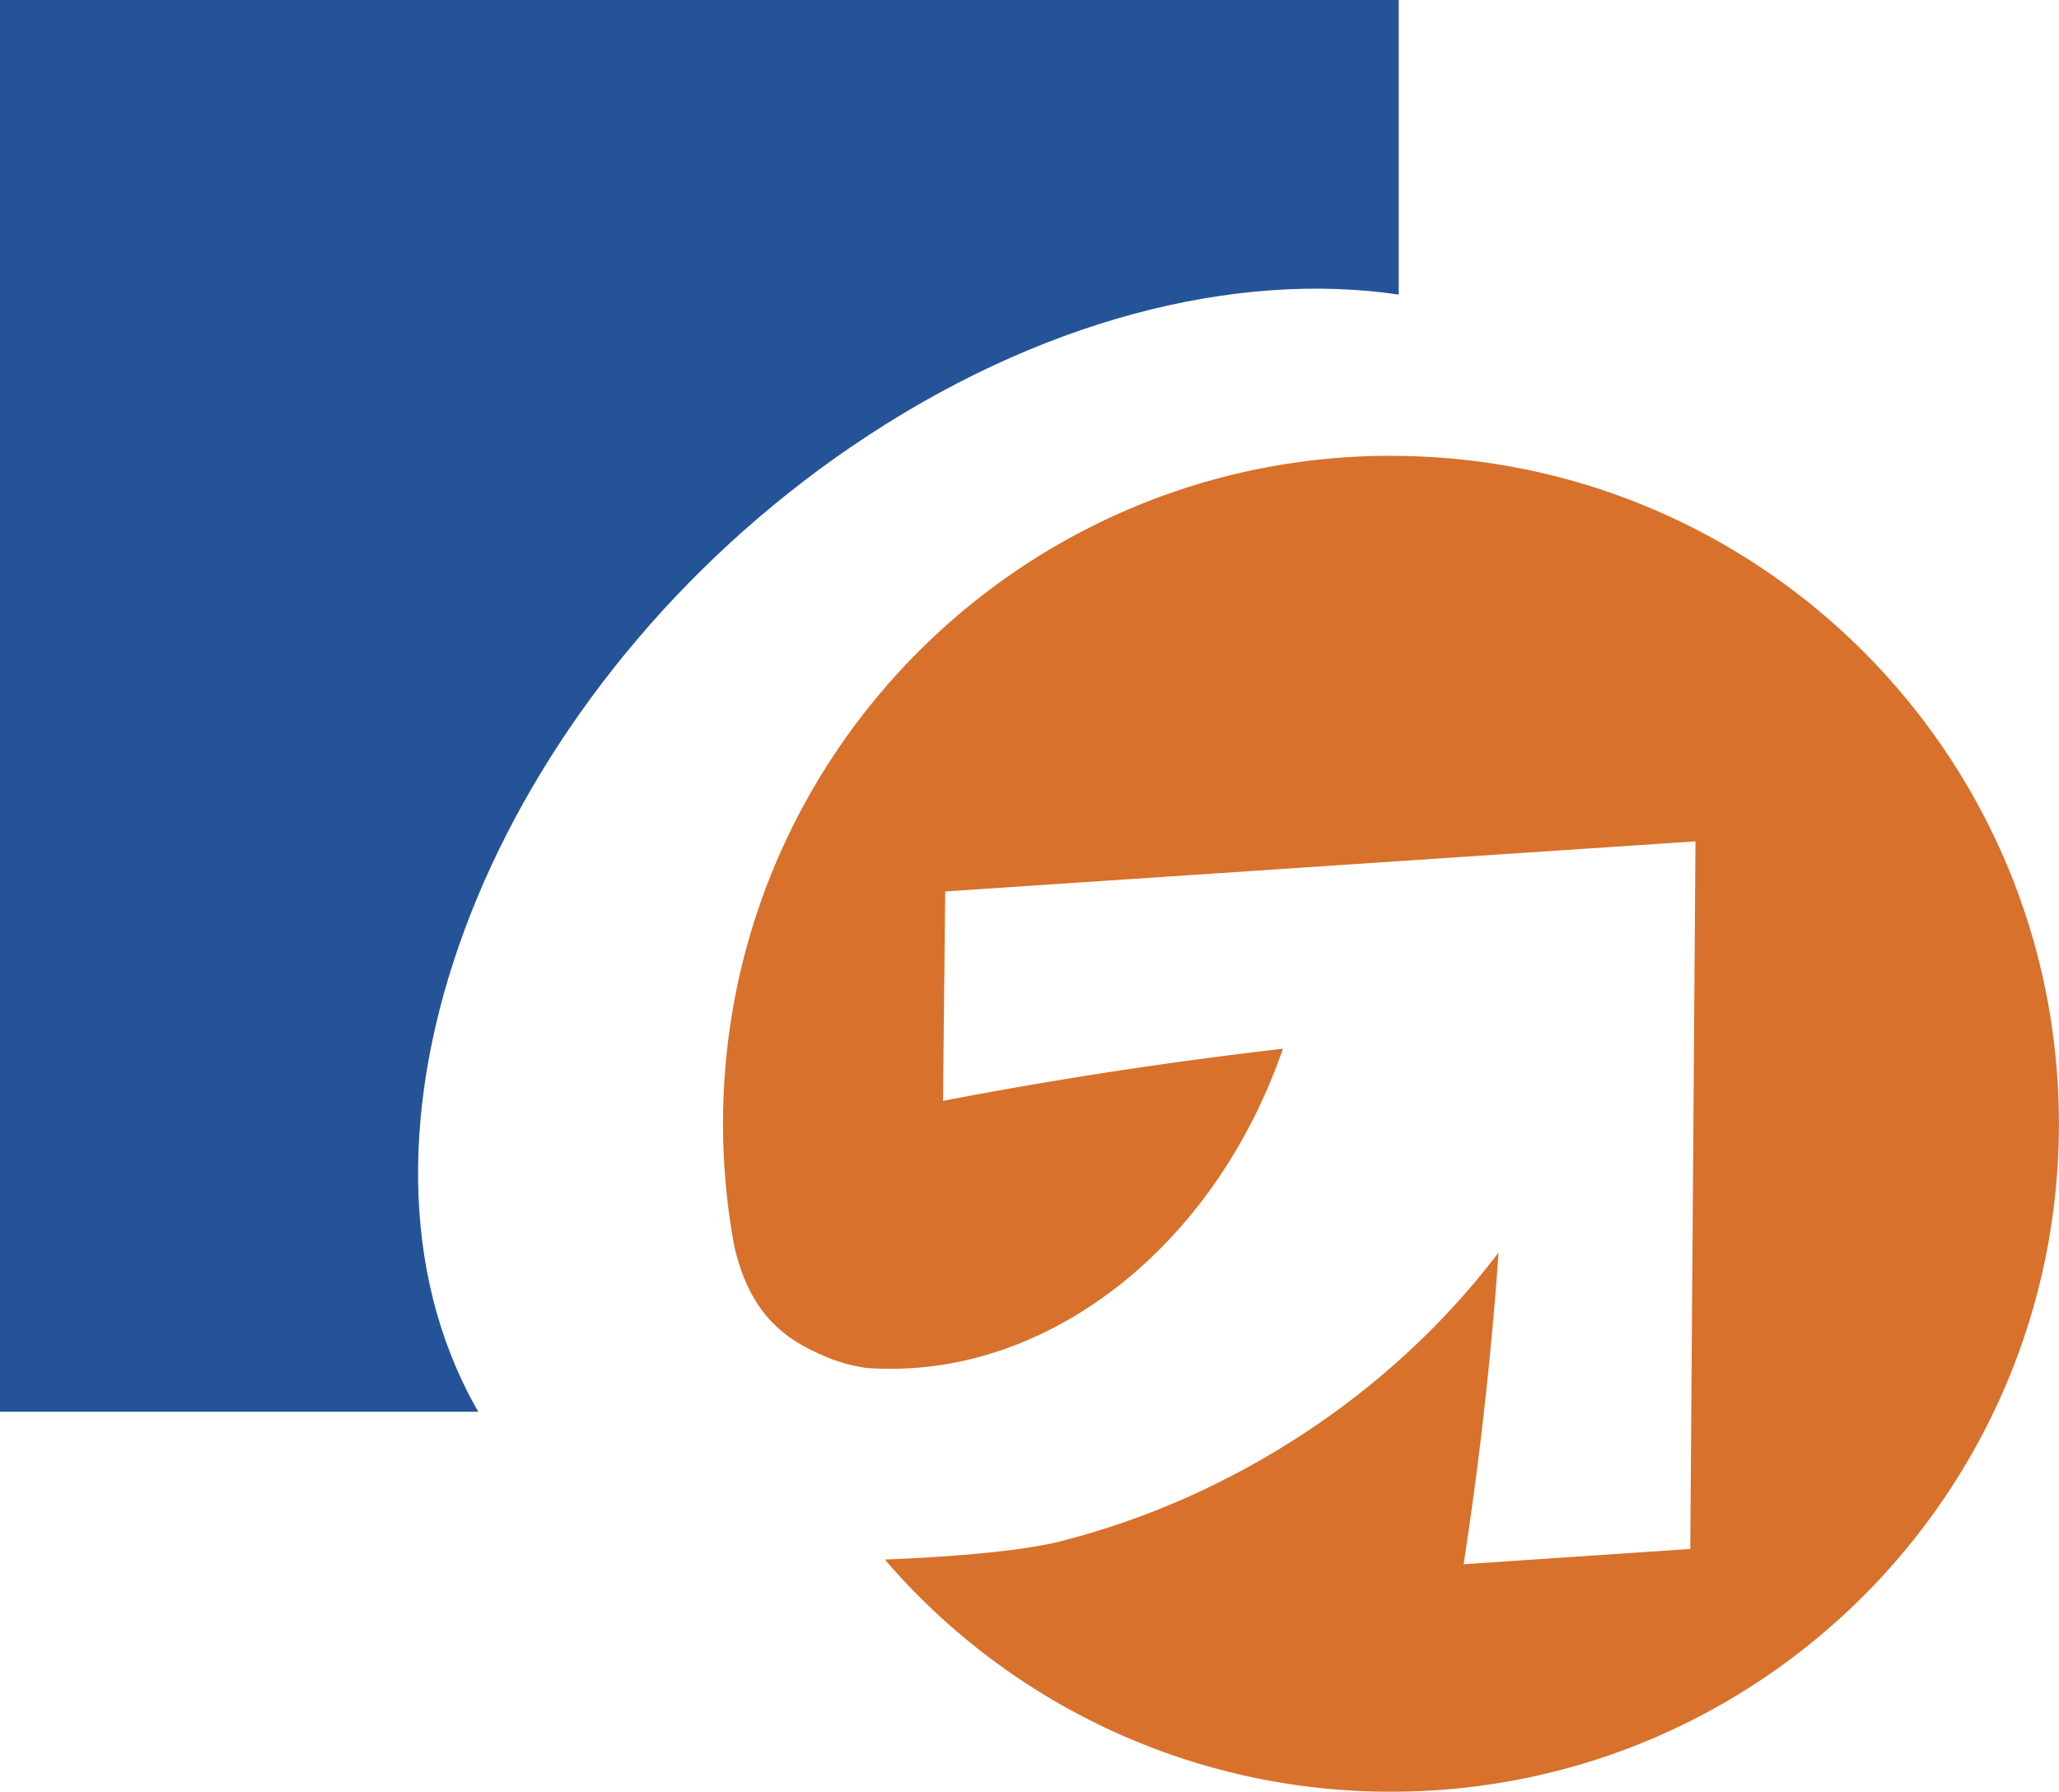 <svg xmlns="http://www.w3.org/2000/svg" width="1232.57" height="1072.6" viewBox="0 0 1232.57 1072.6">
  <defs>
    <style>
      .cls-1 {
        fill: #255398;
      }

      .cls-1, .cls-2 {
        fill-rule: evenodd;
      }

      .cls-2 {
        fill: #d7712c;
      }
    </style>
  </defs>
  <g id="Layer_2" data-name="Layer 2">
    <g id="Layer_1-2" data-name="Layer 1">
      <g>
        <path class="cls-1" d="M510,267.2C621.07,191.45,739.3,161.94,837.3,176.35V0H0V845.19H286.31q-5.1-8.85-9.46-18.08c-79.37-167.31,25-418,233.1-559.91Z"/>
        <path class="cls-2" d="M832.74,272.86c-220.87,0-399.91,179-399.91,399.87a401,401,0,0,0,6.78,73.59c10,43.12,33,56.56,54.24,65.7a96.34,96.34,0,0,0,24.75,6.92c42.28,3.12,86.5-7.32,128.18-33.19,56.71-35.27,98.68-92.68,121.21-157.9q-102.29,11.79-203.48,31.2l1.32-125.36,449.13-30-3.11,423.64-135.73,9.15a5.46,5.46,0,0,0,.13-.6c.71-4.46,1.36-8.92,2-13.36q7.9-53.18,13.4-108.63c2.05-21.17,4-42.45,5.4-64A459.89,459.89,0,0,1,838.7,813.3a478.28,478.28,0,0,1-66.14,50,488.7,488.7,0,0,1-43.65,24.51,476,476,0,0,1-93.22,34.73c-25.62,6.59-70.57,9.69-106,11.11a398.58,398.58,0,0,0,303,139c220.81,0,399.83-179,399.83-399.86s-179-399.88-399.83-399.88Z"/>
      </g>
    </g>
  </g>
</svg>
